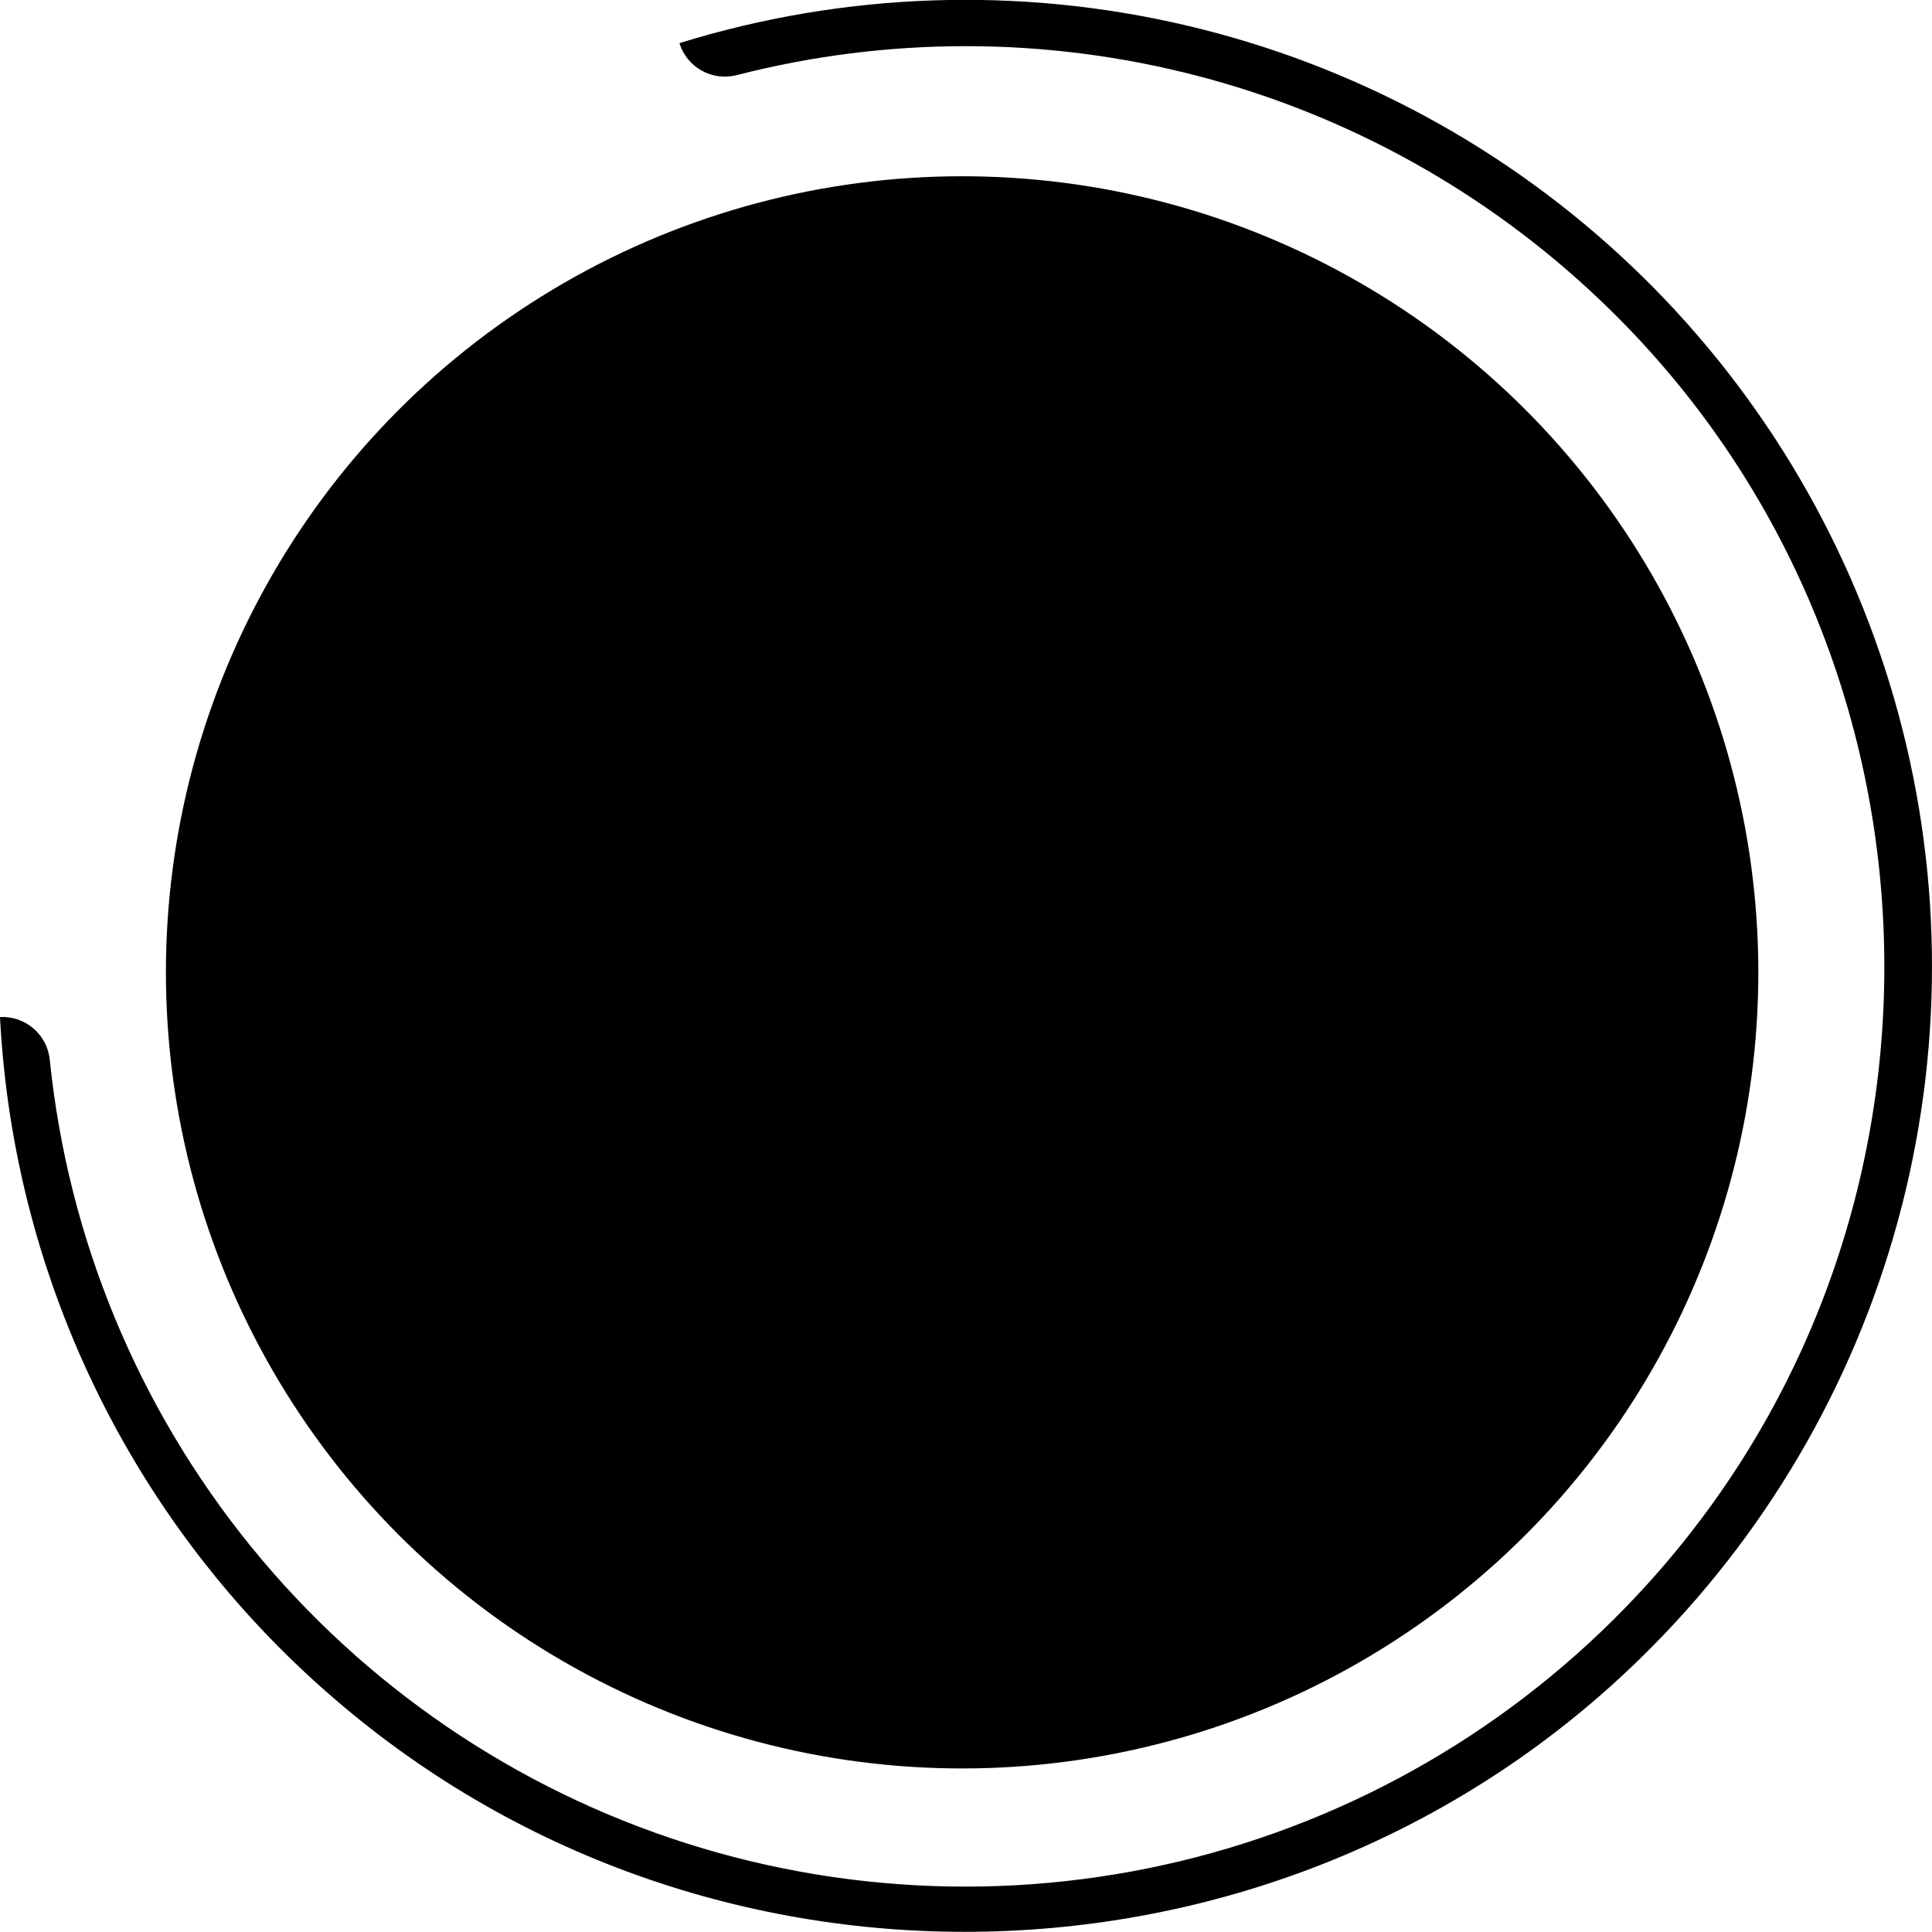 <svg id="Layer_1" data-name="Layer 1" xmlns="http://www.w3.org/2000/svg" xmlns:xlink="http://www.w3.org/1999/xlink" viewBox="0 0 342.71 342.68"><defs><style>.cls-1,.cls-2{fill:none;}.cls-1{clip-rule:evenodd;}.cls-3{clip-path:url(#clip-path);}.cls-4{clip-path:url(#clip-path-2);}.cls-5,.cls-7{fill:#000;}.cls-5{opacity:1;}.cls-6{clip-path:url(#clip-path-3);}</style><clipPath id="clip-path"><path class="cls-1" d="M120.52,7.65h0a8.43,8.43,0,0,0,10.15,5.68A163.1,163.1,0,0,1,283.84,53.24c63,59.89,67.54,160.16,10.33,225.58A163.25,163.25,0,0,1,8.83,188,8.43,8.43,0,0,0,0,180.41,171,171,0,0,0,60.73,302.54c67.92,57.32,169.93,52.75,232.38-10.49A171.46,171.46,0,0,0,120.52,7.65"/></clipPath><clipPath id="clip-path-2"><rect class="cls-2" x="-928.29" y="-313.77" width="1440" height="2936"/></clipPath><clipPath id="clip-path-3"><ellipse class="cls-2" cx="170.74" cy="171.95" rx="141.06" ry="141.04" transform="matrix(1, -0.05, 0.05, 1, -8.67, 9.07)"/></clipPath></defs><title>Artboard 1logo</title><g class="cls-3"><g class="cls-4"><rect class="cls-5" x="-5.24" y="-5" width="352.94" height="352.67" transform="translate(-8.73 9.2) rotate(-3)"/></g></g><g class="cls-6"><g class="cls-4"><rect class="cls-7" x="24.67" y="25.91" width="292.12" height="292.09" transform="translate(-8.77 9.17) rotate(-3)"/></g></g></svg>
